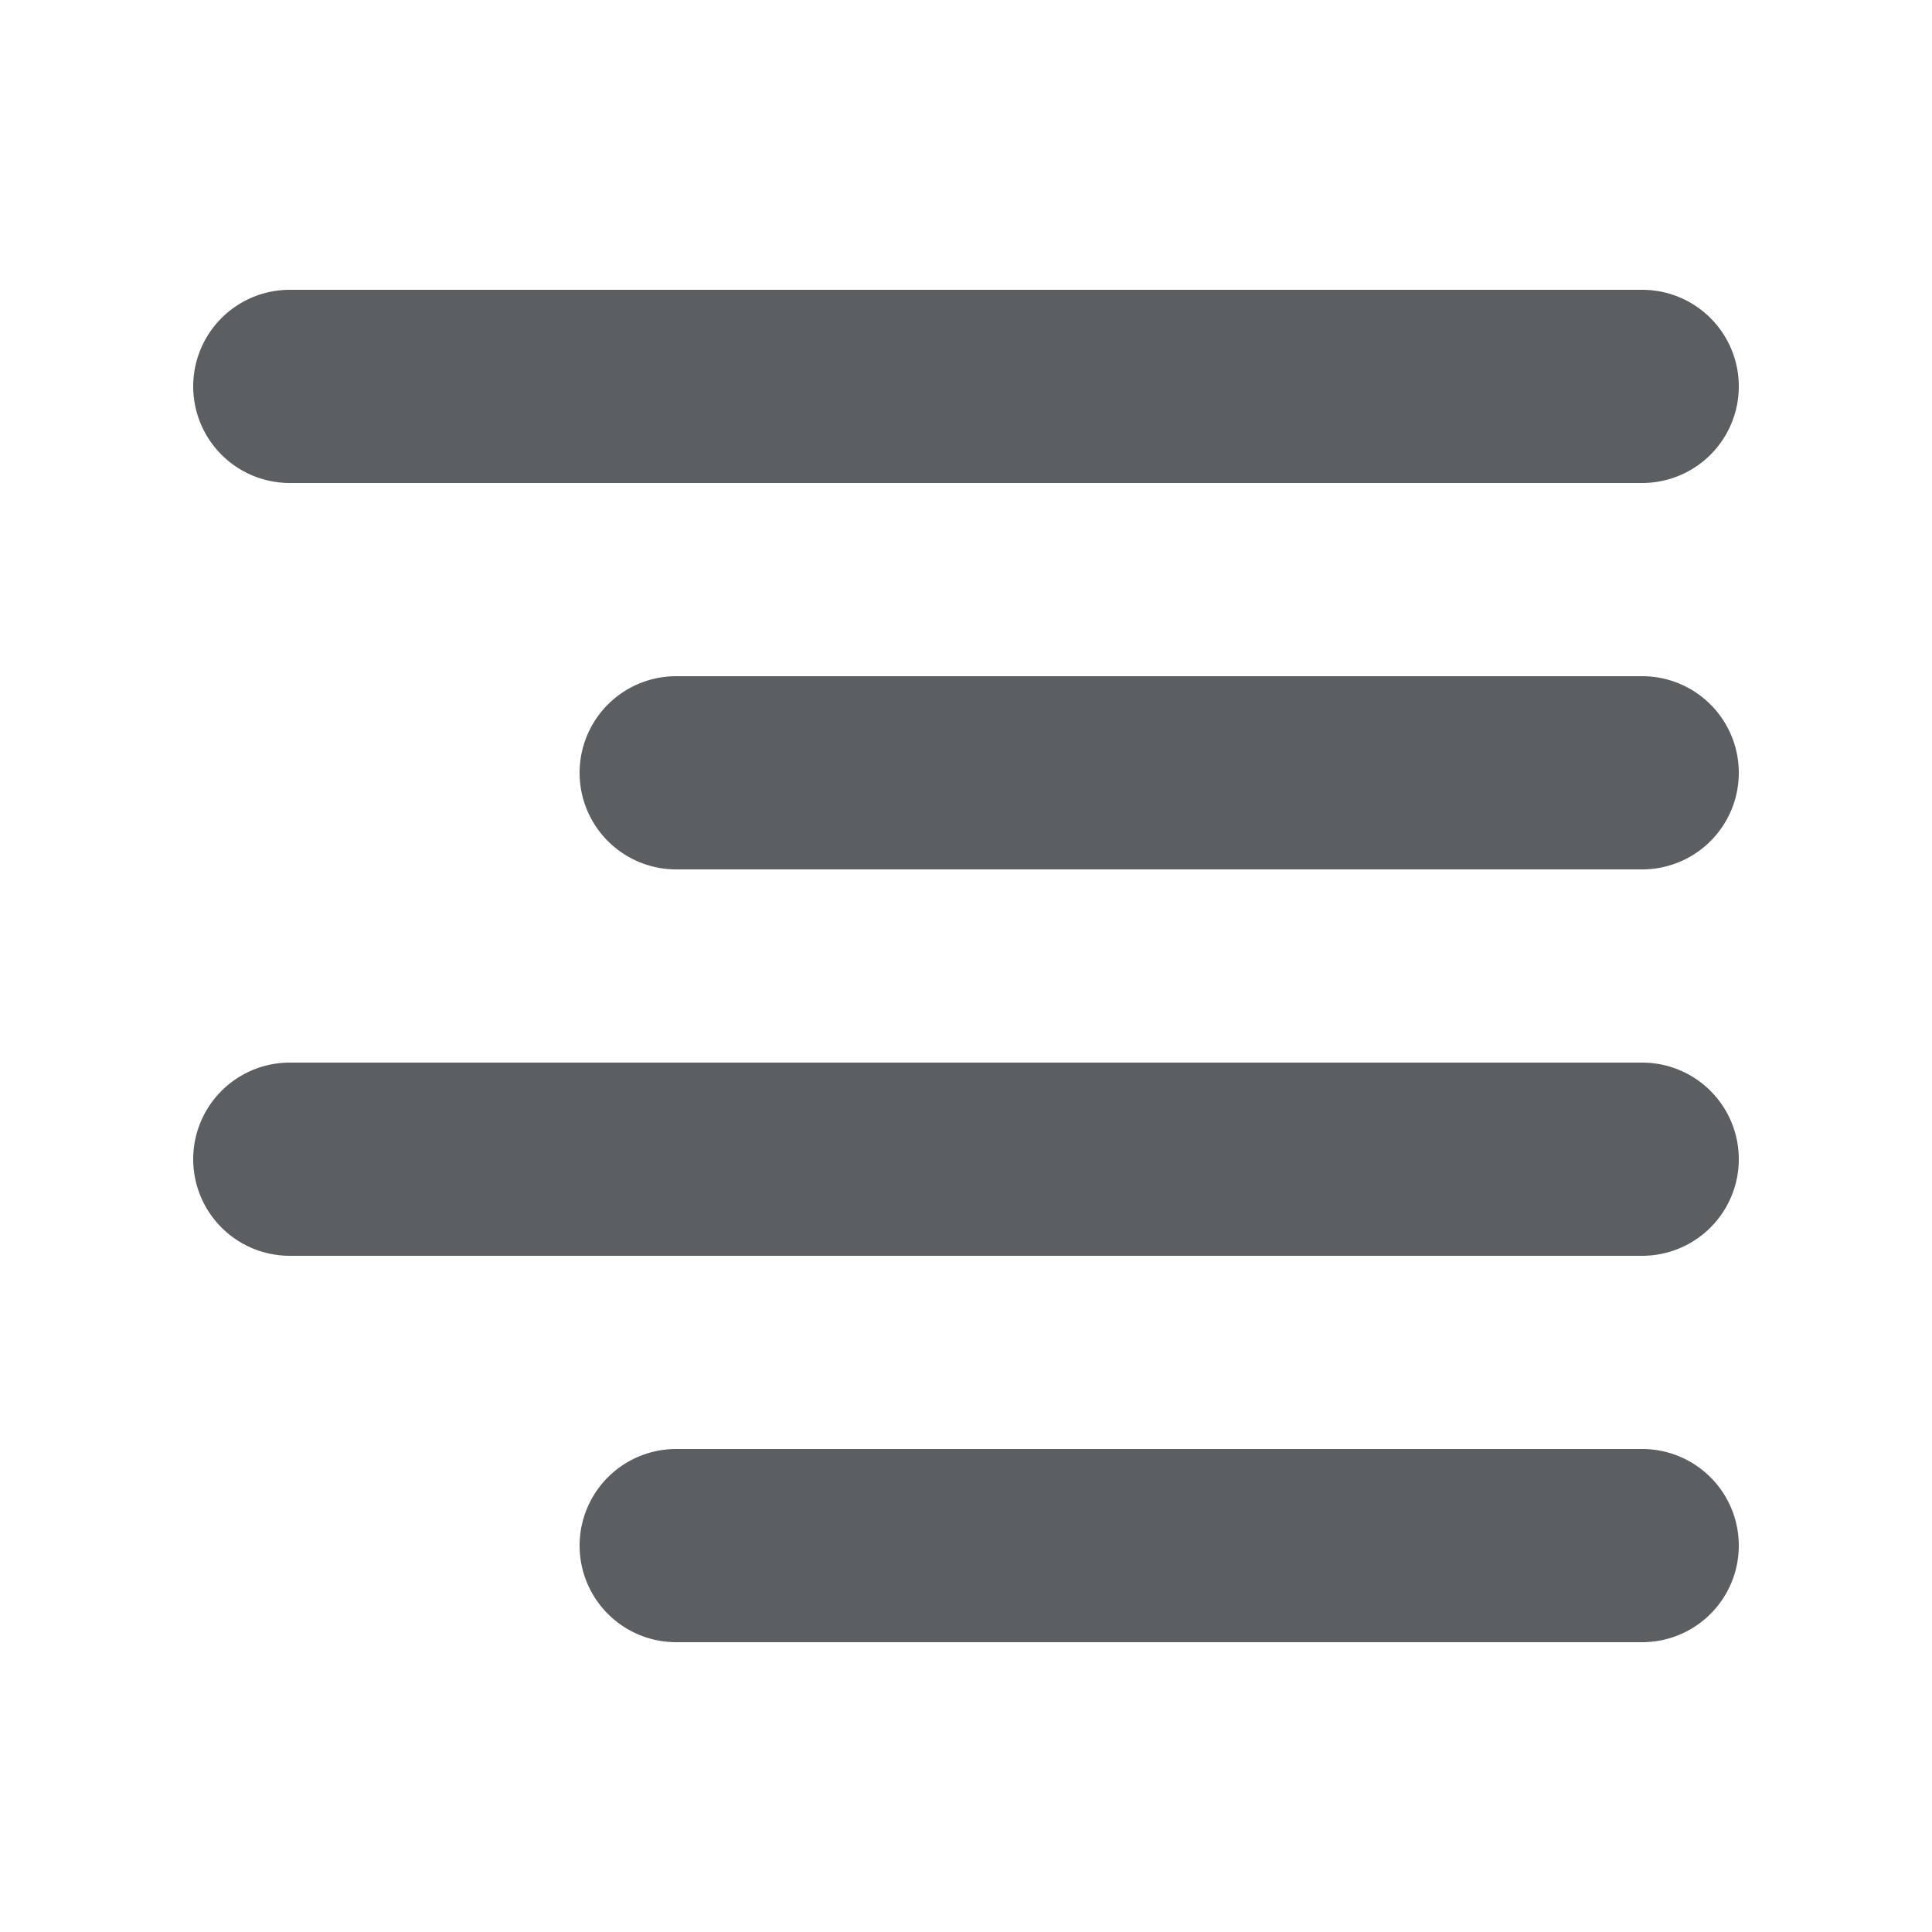 <?xml version="1.0" encoding="utf-8"?>
<svg width="800px" height="800px" viewBox="0 0 20 20" xmlns="http://www.w3.org/2000/svg"><path d="M3 3h14a1 1 0 110 2H3a1 1 0 010-2zm4 4h10a1 1 0 110 2H7a1 1 0 010-2zm-4 4h14a1 1 0 010 2H3a1 1 0 010-2zm4 4h10a1 1 0 010 2H7a1 1 0 010-2z" fill="#5C5F62"/></svg>